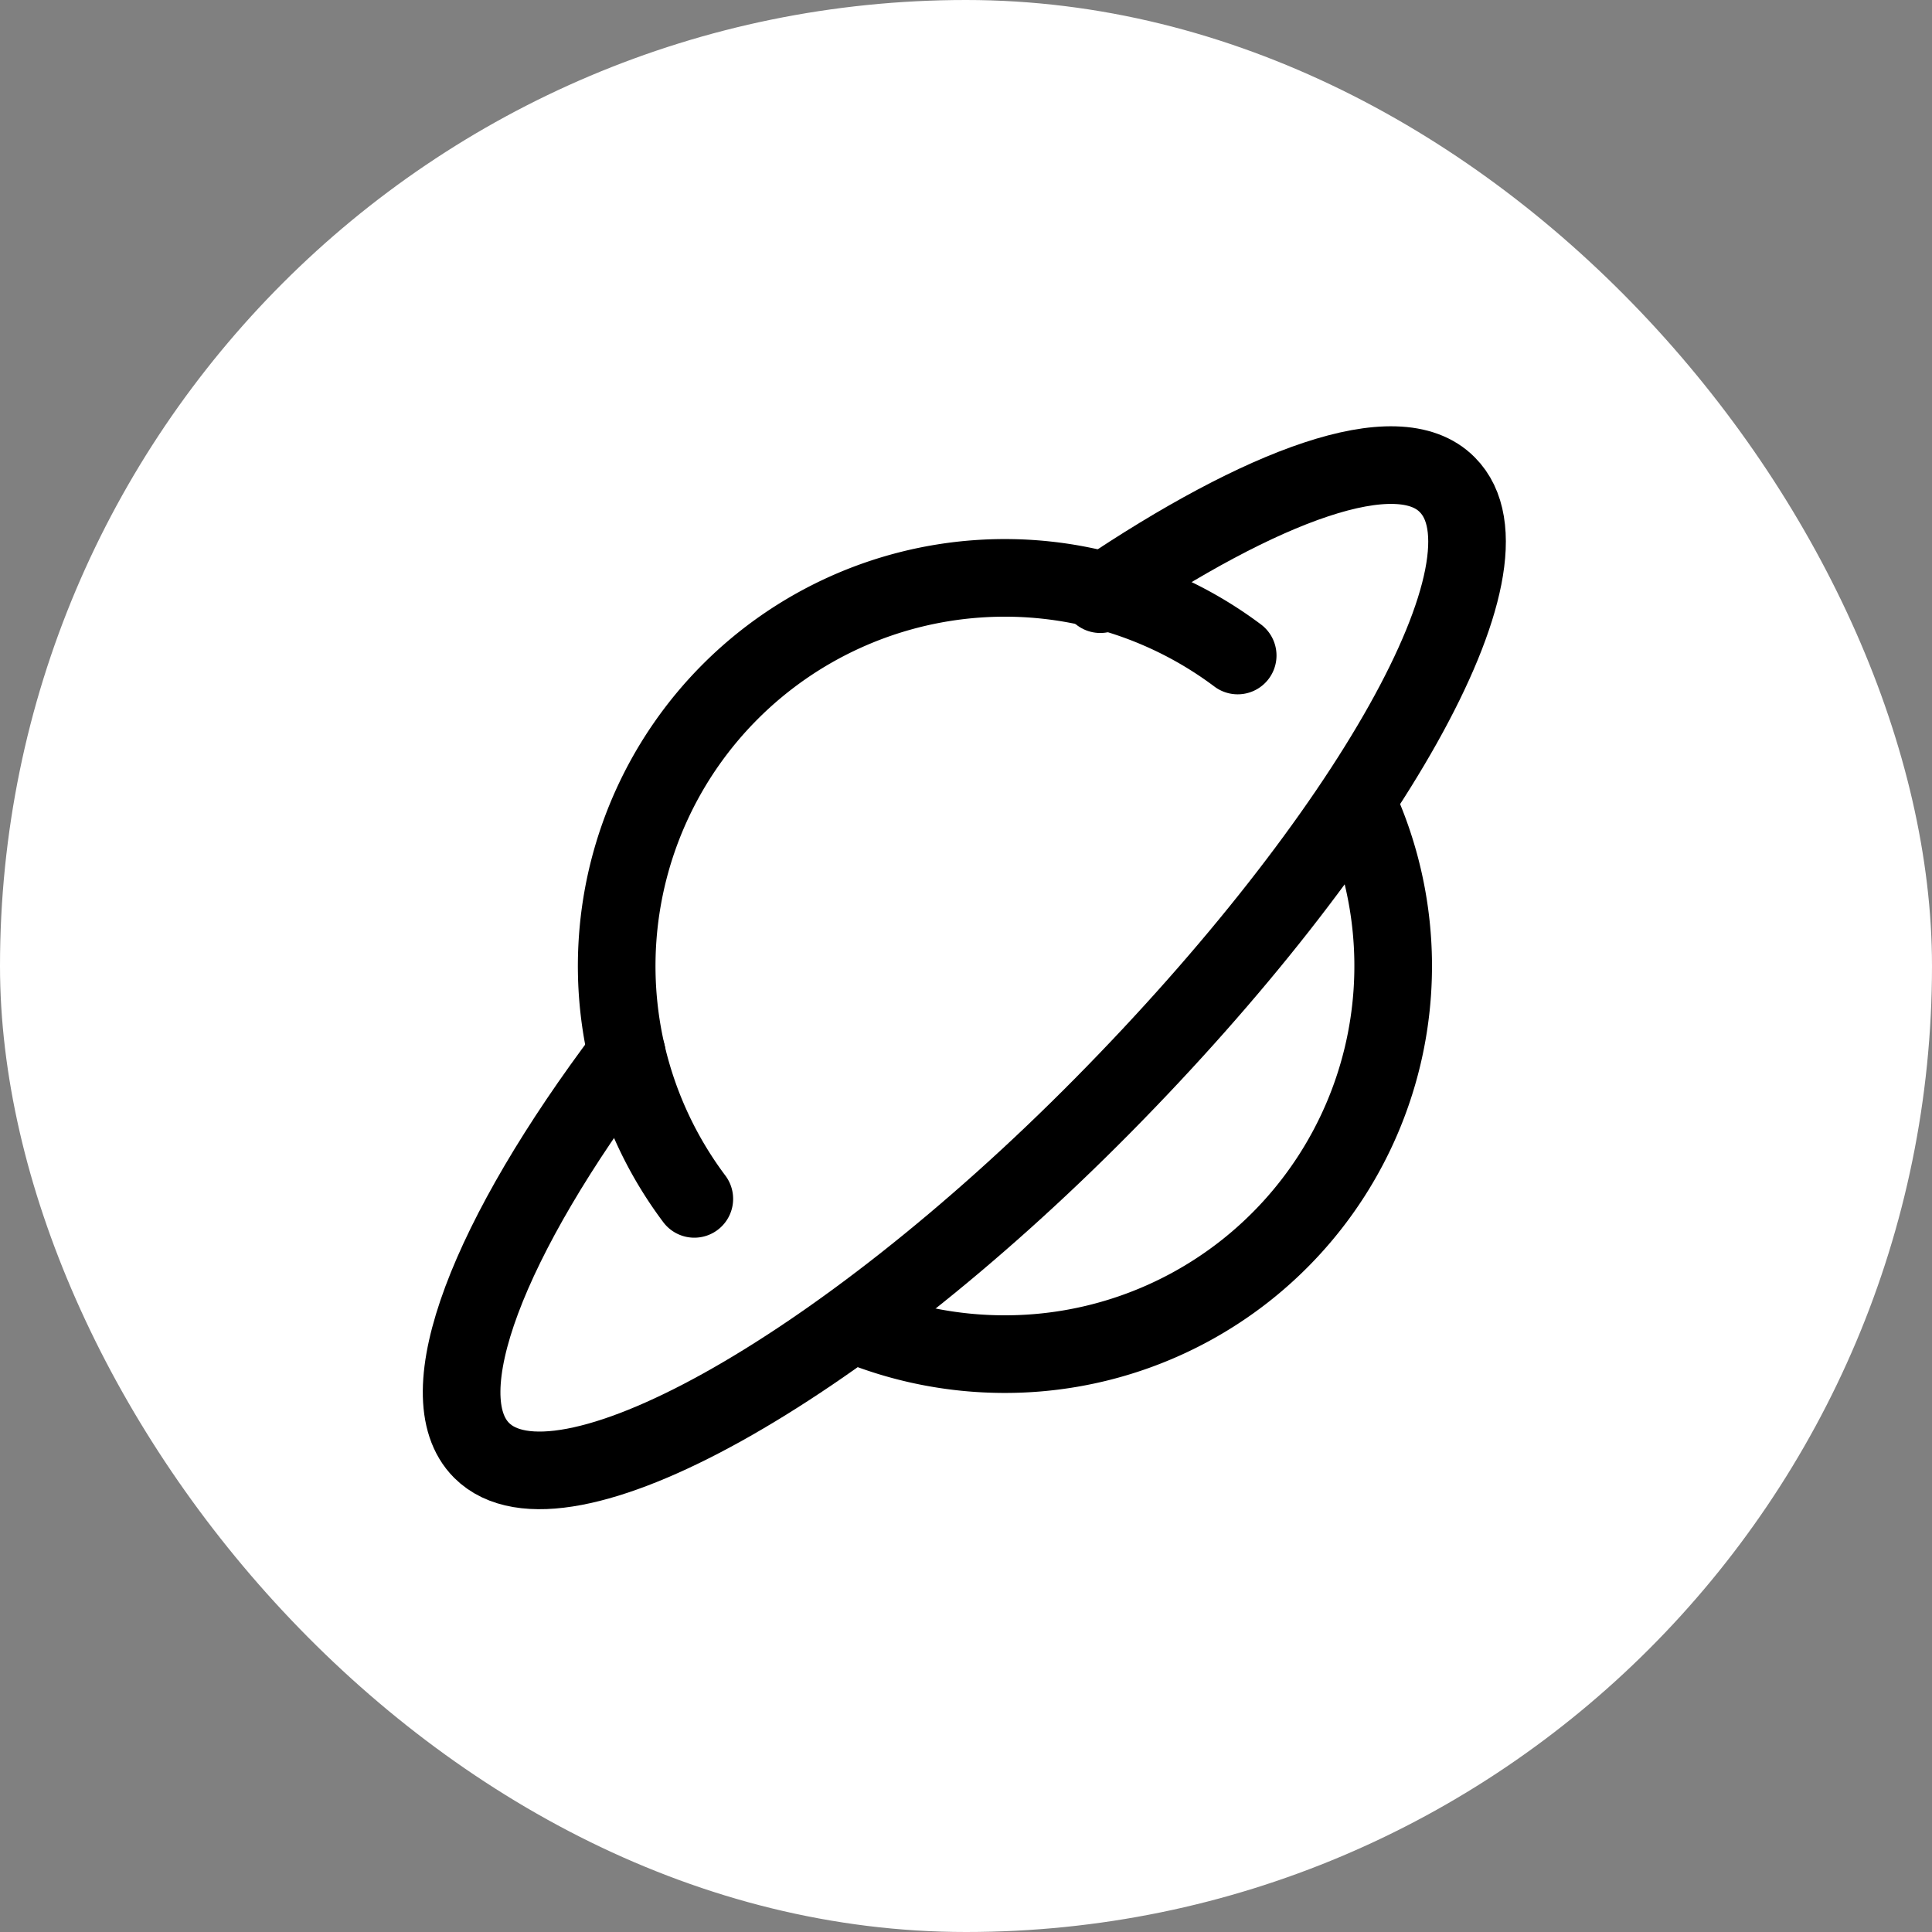 <svg width="512" height="512" viewBox="0 0 512 512" fill="none" xmlns="http://www.w3.org/2000/svg" xmlns:xlink="http://www.w3.org/1999/xlink"><rect x="0" y="0" width="512" height="512" fill="#808080" stroke="none"/><rect id="r4" width="512" height="512" x="0" y="0" rx="360" fill="#FFFFFF" stroke="#000000" stroke-width="0" stroke-opacity="100" paint-order="stroke"></rect><!----><clipPath id="clip"><use xlink:href="#r4"></use></clipPath><defs><linearGradient id="linearGradient" gradientUnits="userSpaceOnUse" gradientTransform="rotate(0)" style="transform-origin:center center;"><stop stop-color="#050505"></stop><stop offset="1" stop-color="#000000"></stop></linearGradient><radialGradient id="glare" cx="0" cy="0" r="1" gradientUnits="userSpaceOnUse" gradientTransform="translate(256) rotate(90) scale(512)"><stop stop-color="white"></stop><stop offset="1" stop-color="white" stop-opacity="0"></stop></radialGradient></defs><g transform="rotate(0, 256, 256)"><svg xmlns="http://www.w3.org/2000/svg" xmlns:xlink="http://www.w3.org/1999/xlink" aria-hidden="true" role="img" class=" iconify iconify--streamline" x="112" y="112" style="font-size: 288px; color: rgb(0, 0, 0);" width="288" height="288" viewBox="0 0 14 14"><g fill="none" stroke="currentColor" stroke-linecap="round" stroke-linejoin="round"><path d="M2.63 8.13C.85 10.49.05 12.53.76 13.24c1 1 4.6-1 8-4.44s5.44-7 4.44-8c-.64-.65-2.38 0-4.47 1.41"></path><path d="M12.05 4.92A5 5 0 0 1 7.5 12a5.06 5.06 0 0 1-1.95-.39M3.5 10a5 5 0 0 1 7-7"></path></g></svg></g></svg>
